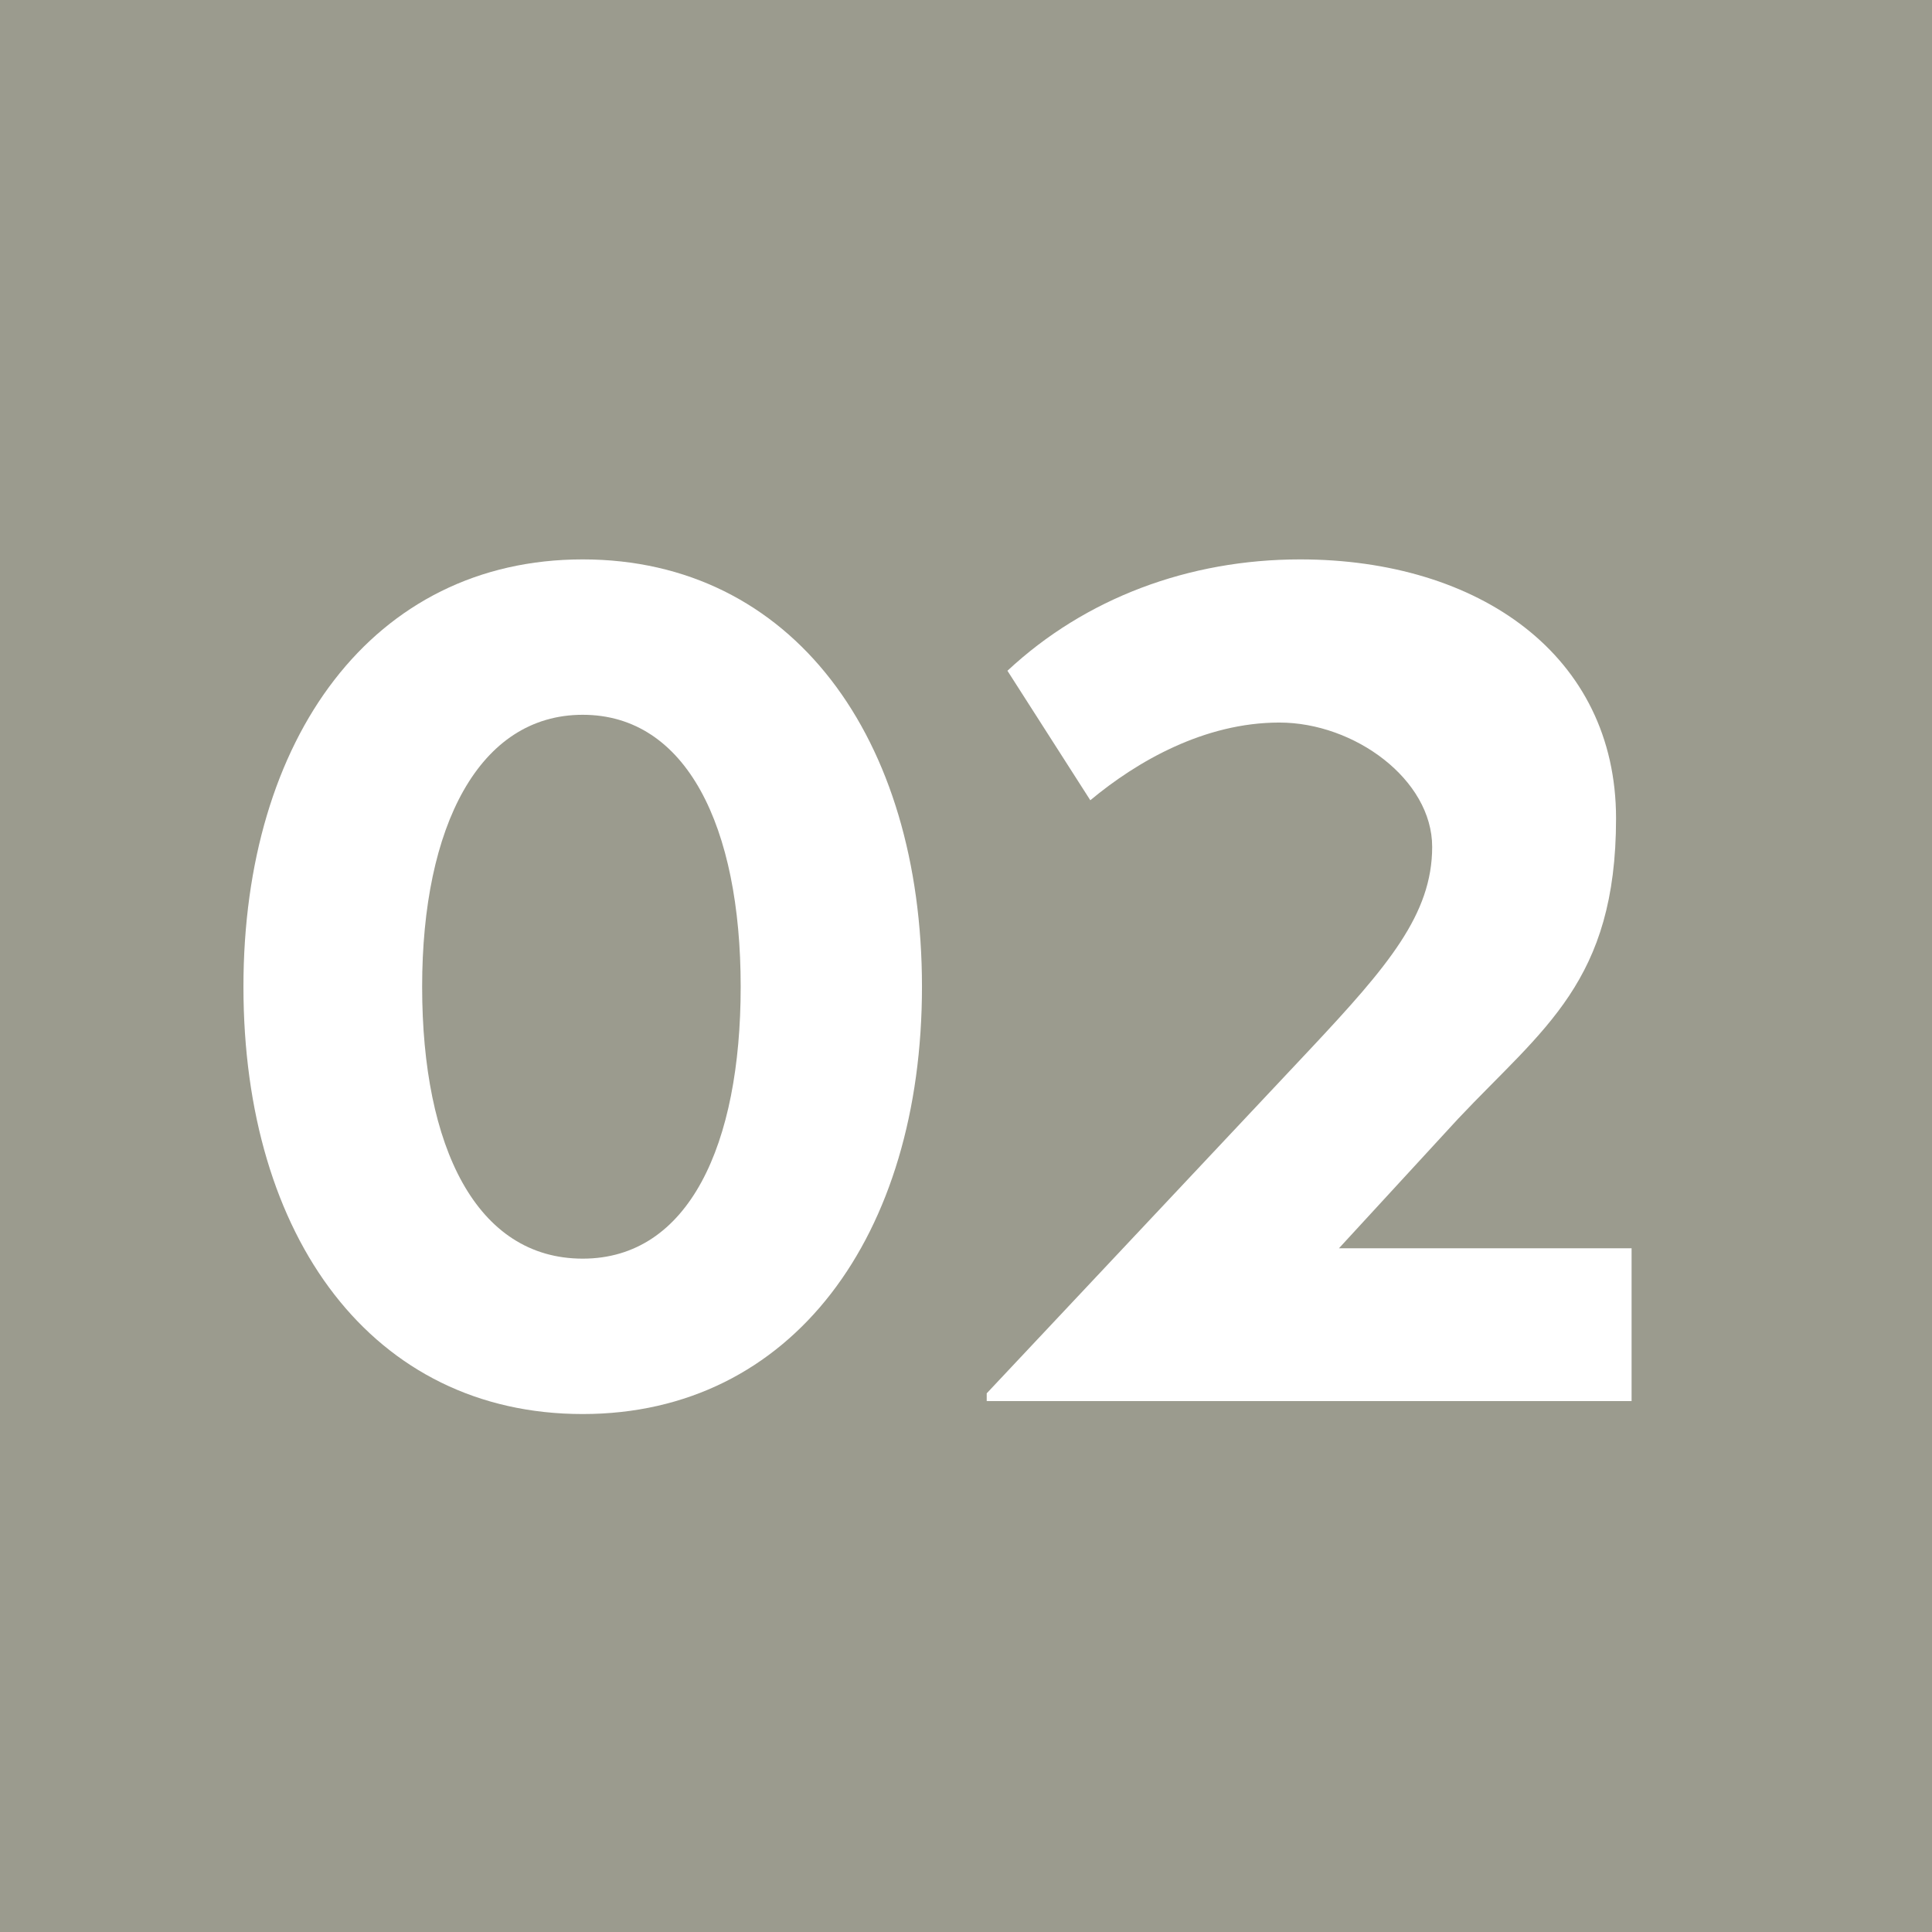 <?xml version="1.0" encoding="UTF-8"?>
<svg id="Ebene_1" data-name="Ebene 1" xmlns="http://www.w3.org/2000/svg" xmlns:xlink="http://www.w3.org/1999/xlink" version="1.1" viewBox="0 0 74.6 74.6">
  <defs>
    <style>
      .cls-1 {
        clip-path: url(#clippath);
      }

      .cls-2 {
        fill: none;
      }

      .cls-2, .cls-3, .cls-4 {
        stroke-width: 0px;
      }

      .cls-3 {
        fill: #9b9b8e;
      }

      .cls-5 {
        clip-path: url(#clippath-1);
      }

      .cls-4 {
        fill: #fff;
      }
    </style>
    <clipPath id="clippath">
      <rect class="cls-2" y="0" width="74.5" height="74.5"/>
    </clipPath>
    <clipPath id="clippath-1">
      <rect class="cls-2" y="0" width="74.5" height="74.5"/>
    </clipPath>
  </defs>
  <rect class="cls-3" y="0" width="74.7" height="74.7"/>
  <g class="cls-1">
    <path class="cls-4" d="M9.4,38.1c0-9.6,5-16.5,13.1-16.5s13.1,6.9,13.1,16.5-5,16.5-13.1,16.5-13.1-6.8-13.1-16.5ZM28.6,38.1c0-6.2-2.1-10.5-6.1-10.5s-6.2,4.3-6.2,10.5,2.1,10.5,6.2,10.5,6.1-4.4,6.1-10.5Z"/>
  </g>
  <g class="cls-5">
    <path class="cls-4" d="M51.7,48.2h11.3v5.9h-24.9v-.3l12.5-13.3c3-3.2,4.7-5.2,4.7-7.8s-3-4.8-5.9-4.8-5.5,1.5-7.3,3l-3.2-5c3-2.8,7-4.3,11.3-4.3,6.9,0,12.2,3.7,12.2,10s-2.8,8.1-6.1,11.6l-4.6,5Z"/>
  </g>
</svg>